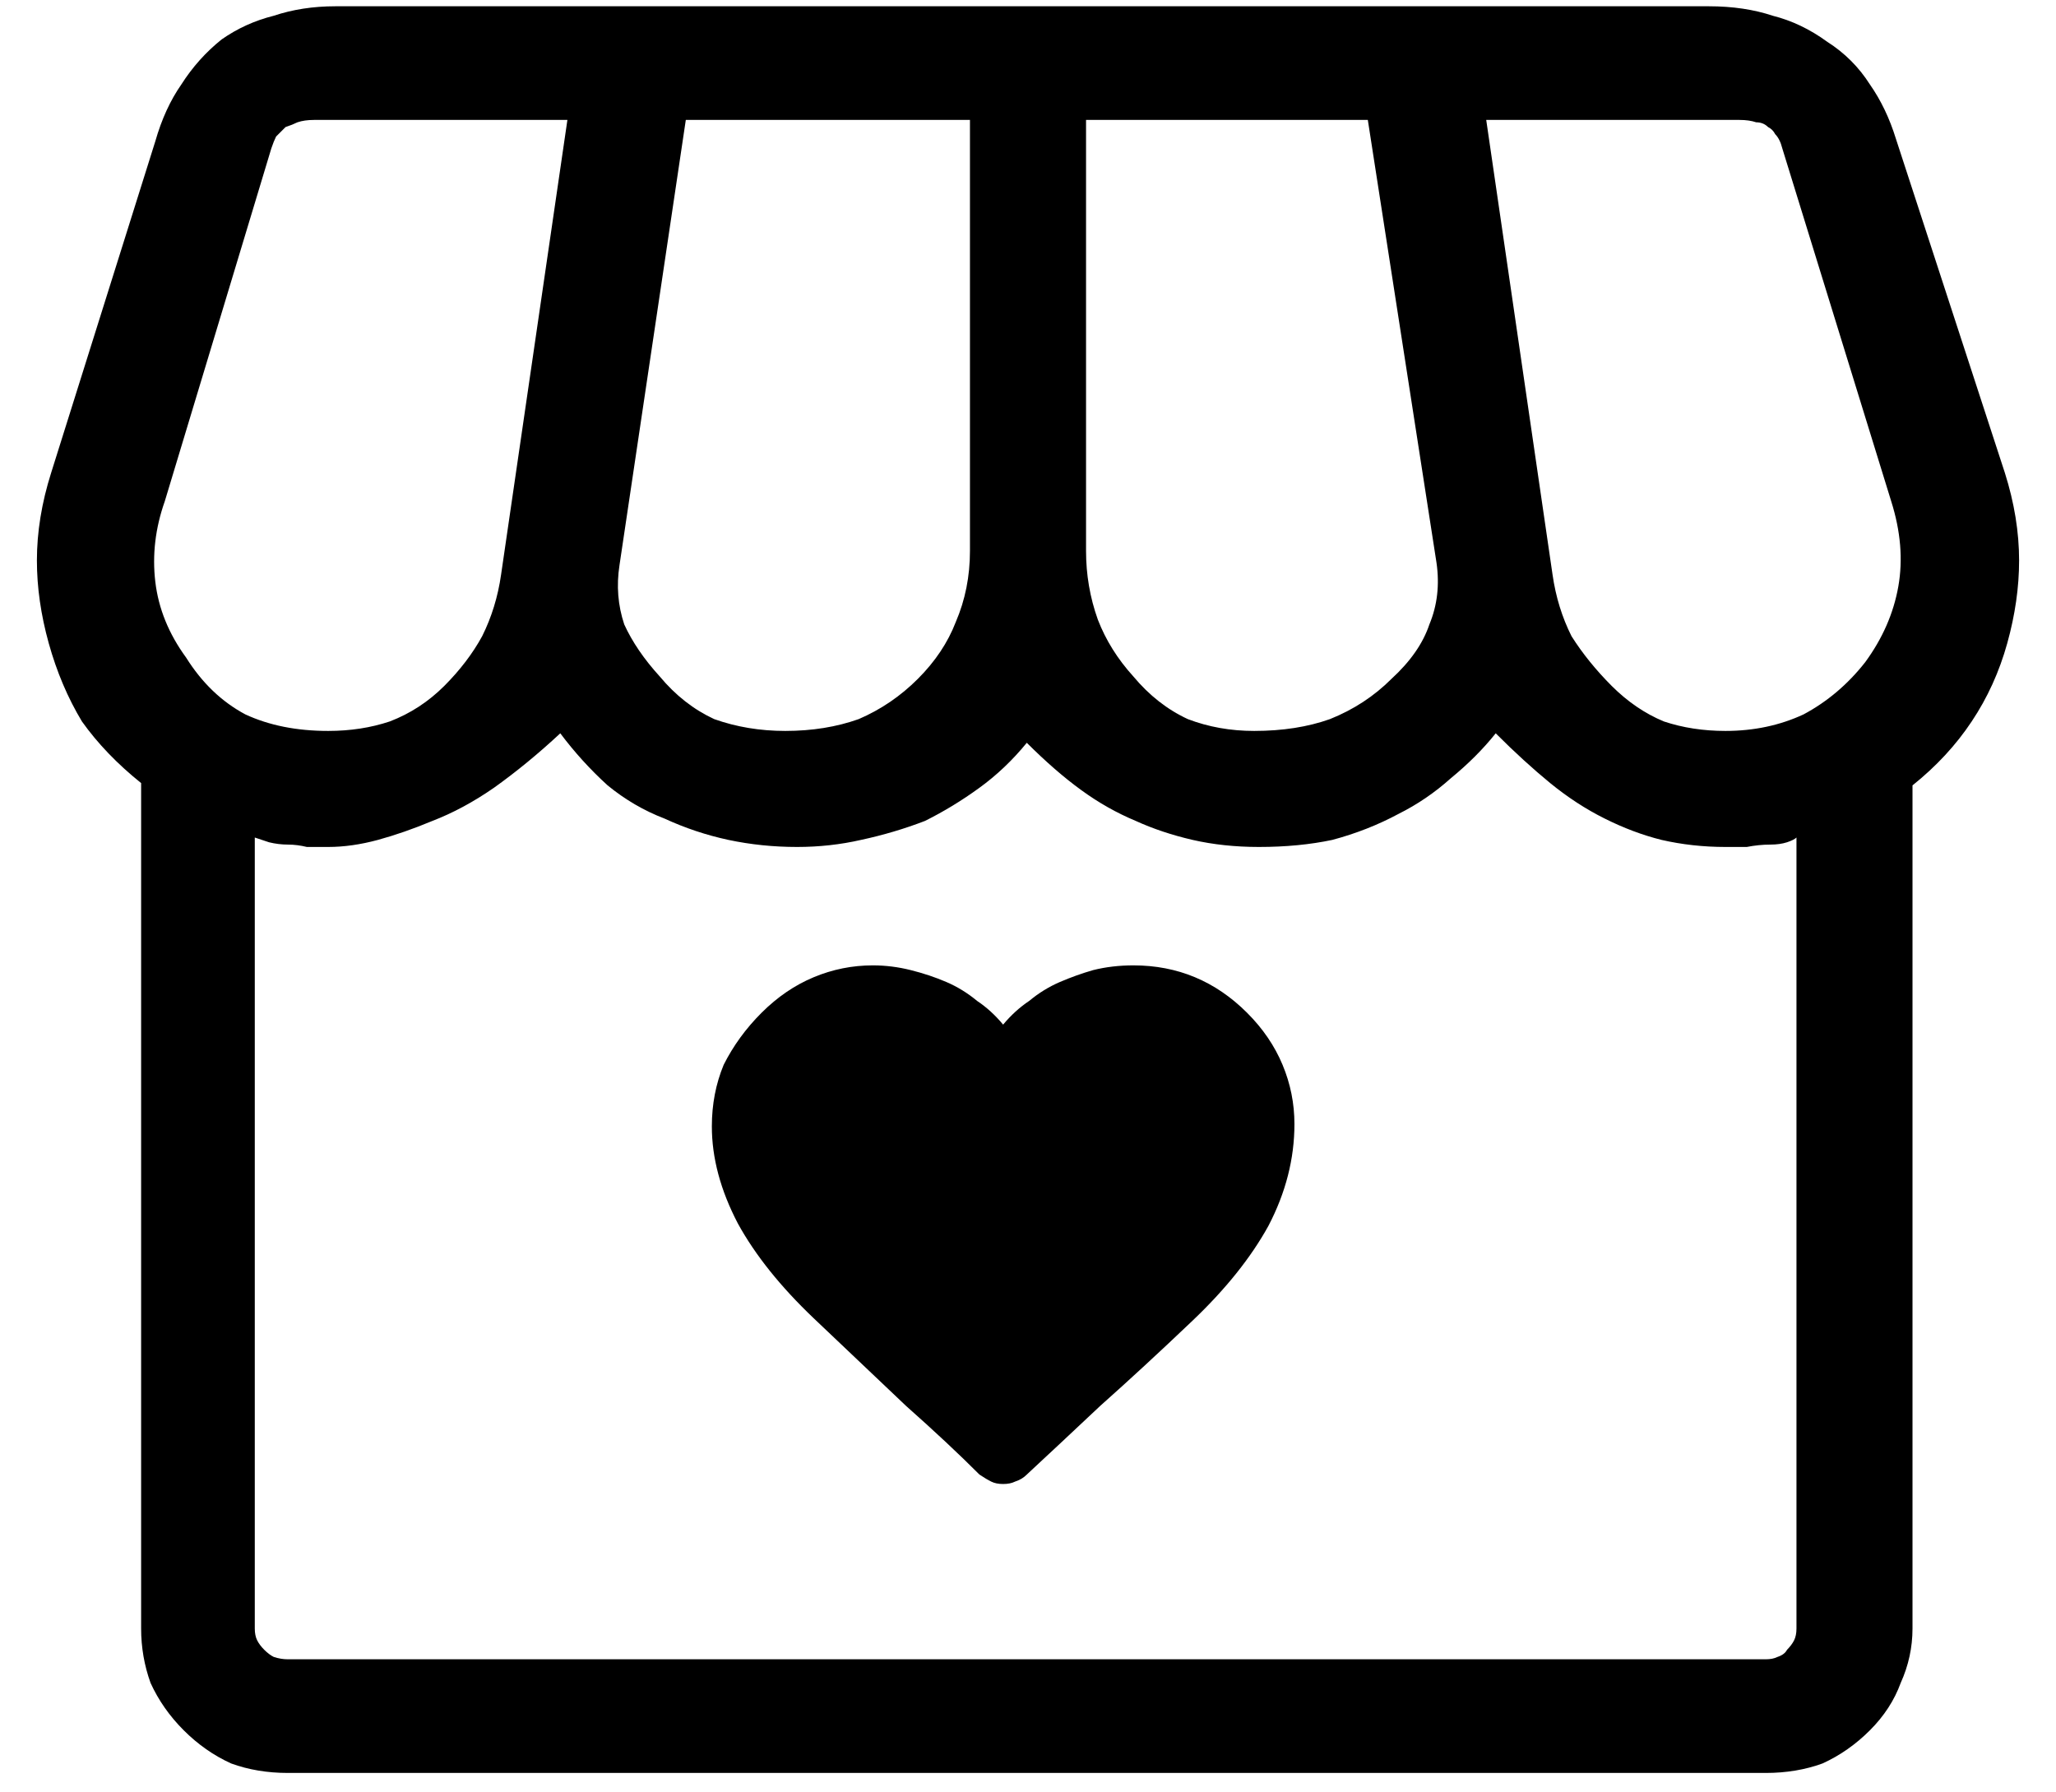 <svg xmlns="http://www.w3.org/2000/svg" width="39" height="34" viewBox="0 0 39 34" fill="none">
<path d="M15.435 25.006C14.806 24.407 14.326 23.808 13.997 23.209C13.668 22.58 13.503 21.966 13.503 21.367C13.503 20.948 13.578 20.559 13.727 20.199C13.907 19.84 14.147 19.51 14.446 19.211C14.746 18.912 15.075 18.687 15.435 18.537C15.794 18.387 16.168 18.312 16.558 18.312C16.797 18.312 17.037 18.342 17.276 18.402C17.516 18.462 17.741 18.537 17.95 18.627C18.16 18.717 18.355 18.837 18.534 18.986C18.714 19.106 18.879 19.256 19.028 19.436C19.178 19.256 19.343 19.106 19.523 18.986C19.702 18.837 19.897 18.717 20.106 18.627C20.316 18.537 20.526 18.462 20.735 18.402C20.975 18.342 21.23 18.312 21.499 18.312C21.918 18.312 22.308 18.387 22.667 18.537C23.026 18.687 23.356 18.912 23.655 19.211C23.955 19.51 24.179 19.84 24.329 20.199C24.479 20.559 24.554 20.933 24.554 21.322C24.554 21.981 24.389 22.625 24.06 23.254C23.73 23.853 23.251 24.452 22.622 25.051C21.993 25.65 21.409 26.189 20.87 26.668C20.361 27.147 19.897 27.581 19.477 27.971C19.418 28.031 19.343 28.076 19.253 28.105C19.193 28.135 19.118 28.15 19.028 28.15C18.939 28.15 18.864 28.135 18.804 28.105C18.744 28.076 18.669 28.031 18.579 27.971C18.19 27.581 17.726 27.147 17.186 26.668C16.648 26.159 16.064 25.605 15.435 25.006ZM5.462 33.631C5.073 33.631 4.713 33.571 4.384 33.451C4.054 33.301 3.755 33.092 3.485 32.822C3.216 32.553 3.006 32.253 2.856 31.924C2.737 31.594 2.677 31.25 2.677 30.891V14.854C2.228 14.494 1.853 14.105 1.554 13.685C1.284 13.236 1.075 12.742 0.925 12.203C0.775 11.664 0.7 11.14 0.7 10.631C0.7 10.092 0.79 9.538 0.97 8.969L2.946 2.68C3.066 2.26 3.231 1.901 3.44 1.602C3.65 1.272 3.905 0.988 4.204 0.748C4.504 0.538 4.833 0.389 5.192 0.299C5.552 0.179 5.941 0.119 6.36 0.119H32.415C32.864 0.119 33.269 0.179 33.628 0.299C33.987 0.389 34.332 0.553 34.661 0.793C34.991 1.003 35.26 1.272 35.47 1.602C35.679 1.901 35.844 2.245 35.964 2.635L38.03 8.969C38.21 9.538 38.3 10.092 38.3 10.631C38.3 11.14 38.225 11.664 38.075 12.203C37.925 12.742 37.701 13.236 37.401 13.685C37.102 14.135 36.727 14.539 36.278 14.898V30.891C36.278 31.25 36.203 31.594 36.054 31.924C35.934 32.253 35.739 32.553 35.47 32.822C35.2 33.092 34.901 33.301 34.571 33.451C34.242 33.571 33.883 33.631 33.493 33.631H5.462ZM23.79 13.865C24.329 13.865 24.808 13.79 25.227 13.641C25.677 13.461 26.066 13.206 26.395 12.877C26.755 12.547 26.994 12.203 27.114 11.844C27.264 11.484 27.309 11.095 27.249 10.676L25.946 2.275H20.601V10.451C20.601 10.9 20.675 11.335 20.825 11.754C20.975 12.143 21.2 12.503 21.499 12.832C21.799 13.191 22.143 13.461 22.532 13.641C22.922 13.79 23.341 13.865 23.79 13.865ZM14.896 13.865C15.405 13.865 15.869 13.79 16.288 13.641C16.707 13.461 17.082 13.206 17.411 12.877C17.741 12.547 17.98 12.188 18.13 11.799C18.31 11.38 18.399 10.93 18.399 10.451V2.275H13.009L11.751 10.721C11.691 11.11 11.721 11.484 11.841 11.844C11.991 12.173 12.215 12.503 12.515 12.832C12.814 13.191 13.159 13.461 13.548 13.641C13.967 13.79 14.416 13.865 14.896 13.865ZM6.226 13.865C6.645 13.865 7.034 13.805 7.394 13.685C7.783 13.536 8.127 13.311 8.427 13.012C8.726 12.712 8.966 12.398 9.146 12.068C9.325 11.709 9.445 11.32 9.505 10.9L10.763 2.275H5.956C5.836 2.275 5.731 2.29 5.642 2.32C5.582 2.35 5.507 2.38 5.417 2.41C5.357 2.47 5.297 2.53 5.237 2.59C5.207 2.65 5.177 2.725 5.147 2.814L3.126 9.508C2.946 10.017 2.886 10.526 2.946 11.035C3.006 11.544 3.201 12.023 3.53 12.473C3.83 12.952 4.204 13.311 4.653 13.551C5.103 13.76 5.627 13.865 6.226 13.865ZM32.73 13.865C33.269 13.865 33.763 13.76 34.212 13.551C34.661 13.311 35.05 12.982 35.38 12.562C35.709 12.113 35.919 11.634 36.009 11.125C36.099 10.616 36.054 10.077 35.874 9.508L33.808 2.814C33.778 2.695 33.733 2.605 33.673 2.545C33.643 2.485 33.598 2.44 33.538 2.41C33.478 2.35 33.403 2.32 33.313 2.32C33.224 2.29 33.119 2.275 32.999 2.275H28.192L29.45 10.9C29.51 11.32 29.63 11.709 29.81 12.068C30.019 12.398 30.274 12.712 30.573 13.012C30.873 13.311 31.202 13.536 31.561 13.685C31.921 13.805 32.31 13.865 32.73 13.865ZM5.462 31.475H33.493C33.583 31.475 33.658 31.46 33.718 31.43C33.808 31.4 33.867 31.355 33.898 31.295C33.957 31.235 34.002 31.175 34.032 31.115C34.062 31.055 34.077 30.98 34.077 30.891V15.887C34.047 15.917 33.987 15.947 33.898 15.977C33.808 16.006 33.703 16.021 33.583 16.021C33.433 16.021 33.283 16.037 33.134 16.066C32.984 16.066 32.849 16.066 32.73 16.066C32.31 16.066 31.906 16.021 31.517 15.932C31.157 15.842 30.798 15.707 30.439 15.527C30.079 15.348 29.735 15.123 29.405 14.854C29.076 14.584 28.731 14.27 28.372 13.91C28.133 14.21 27.848 14.494 27.519 14.764C27.219 15.033 26.89 15.258 26.53 15.438C26.141 15.647 25.722 15.812 25.273 15.932C24.853 16.021 24.389 16.066 23.88 16.066C23.431 16.066 23.011 16.021 22.622 15.932C22.233 15.842 21.873 15.722 21.544 15.572C21.185 15.422 20.84 15.228 20.511 14.988C20.181 14.749 19.837 14.449 19.477 14.09C19.208 14.419 18.909 14.704 18.579 14.943C18.25 15.183 17.905 15.393 17.546 15.572C17.157 15.722 16.752 15.842 16.333 15.932C15.944 16.021 15.539 16.066 15.12 16.066C14.671 16.066 14.237 16.021 13.817 15.932C13.398 15.842 12.994 15.707 12.604 15.527C12.215 15.378 11.856 15.168 11.526 14.898C11.197 14.599 10.898 14.27 10.628 13.91C10.209 14.3 9.789 14.644 9.37 14.943C8.981 15.213 8.591 15.422 8.202 15.572C7.843 15.722 7.498 15.842 7.169 15.932C6.84 16.021 6.525 16.066 6.226 16.066C6.106 16.066 5.971 16.066 5.821 16.066C5.702 16.037 5.582 16.021 5.462 16.021C5.342 16.021 5.222 16.006 5.103 15.977C5.013 15.947 4.923 15.917 4.833 15.887V30.891C4.833 30.98 4.848 31.055 4.878 31.115C4.908 31.175 4.953 31.235 5.013 31.295C5.073 31.355 5.132 31.4 5.192 31.43C5.282 31.46 5.372 31.475 5.462 31.475Z" fill="#000000"/>
</svg>